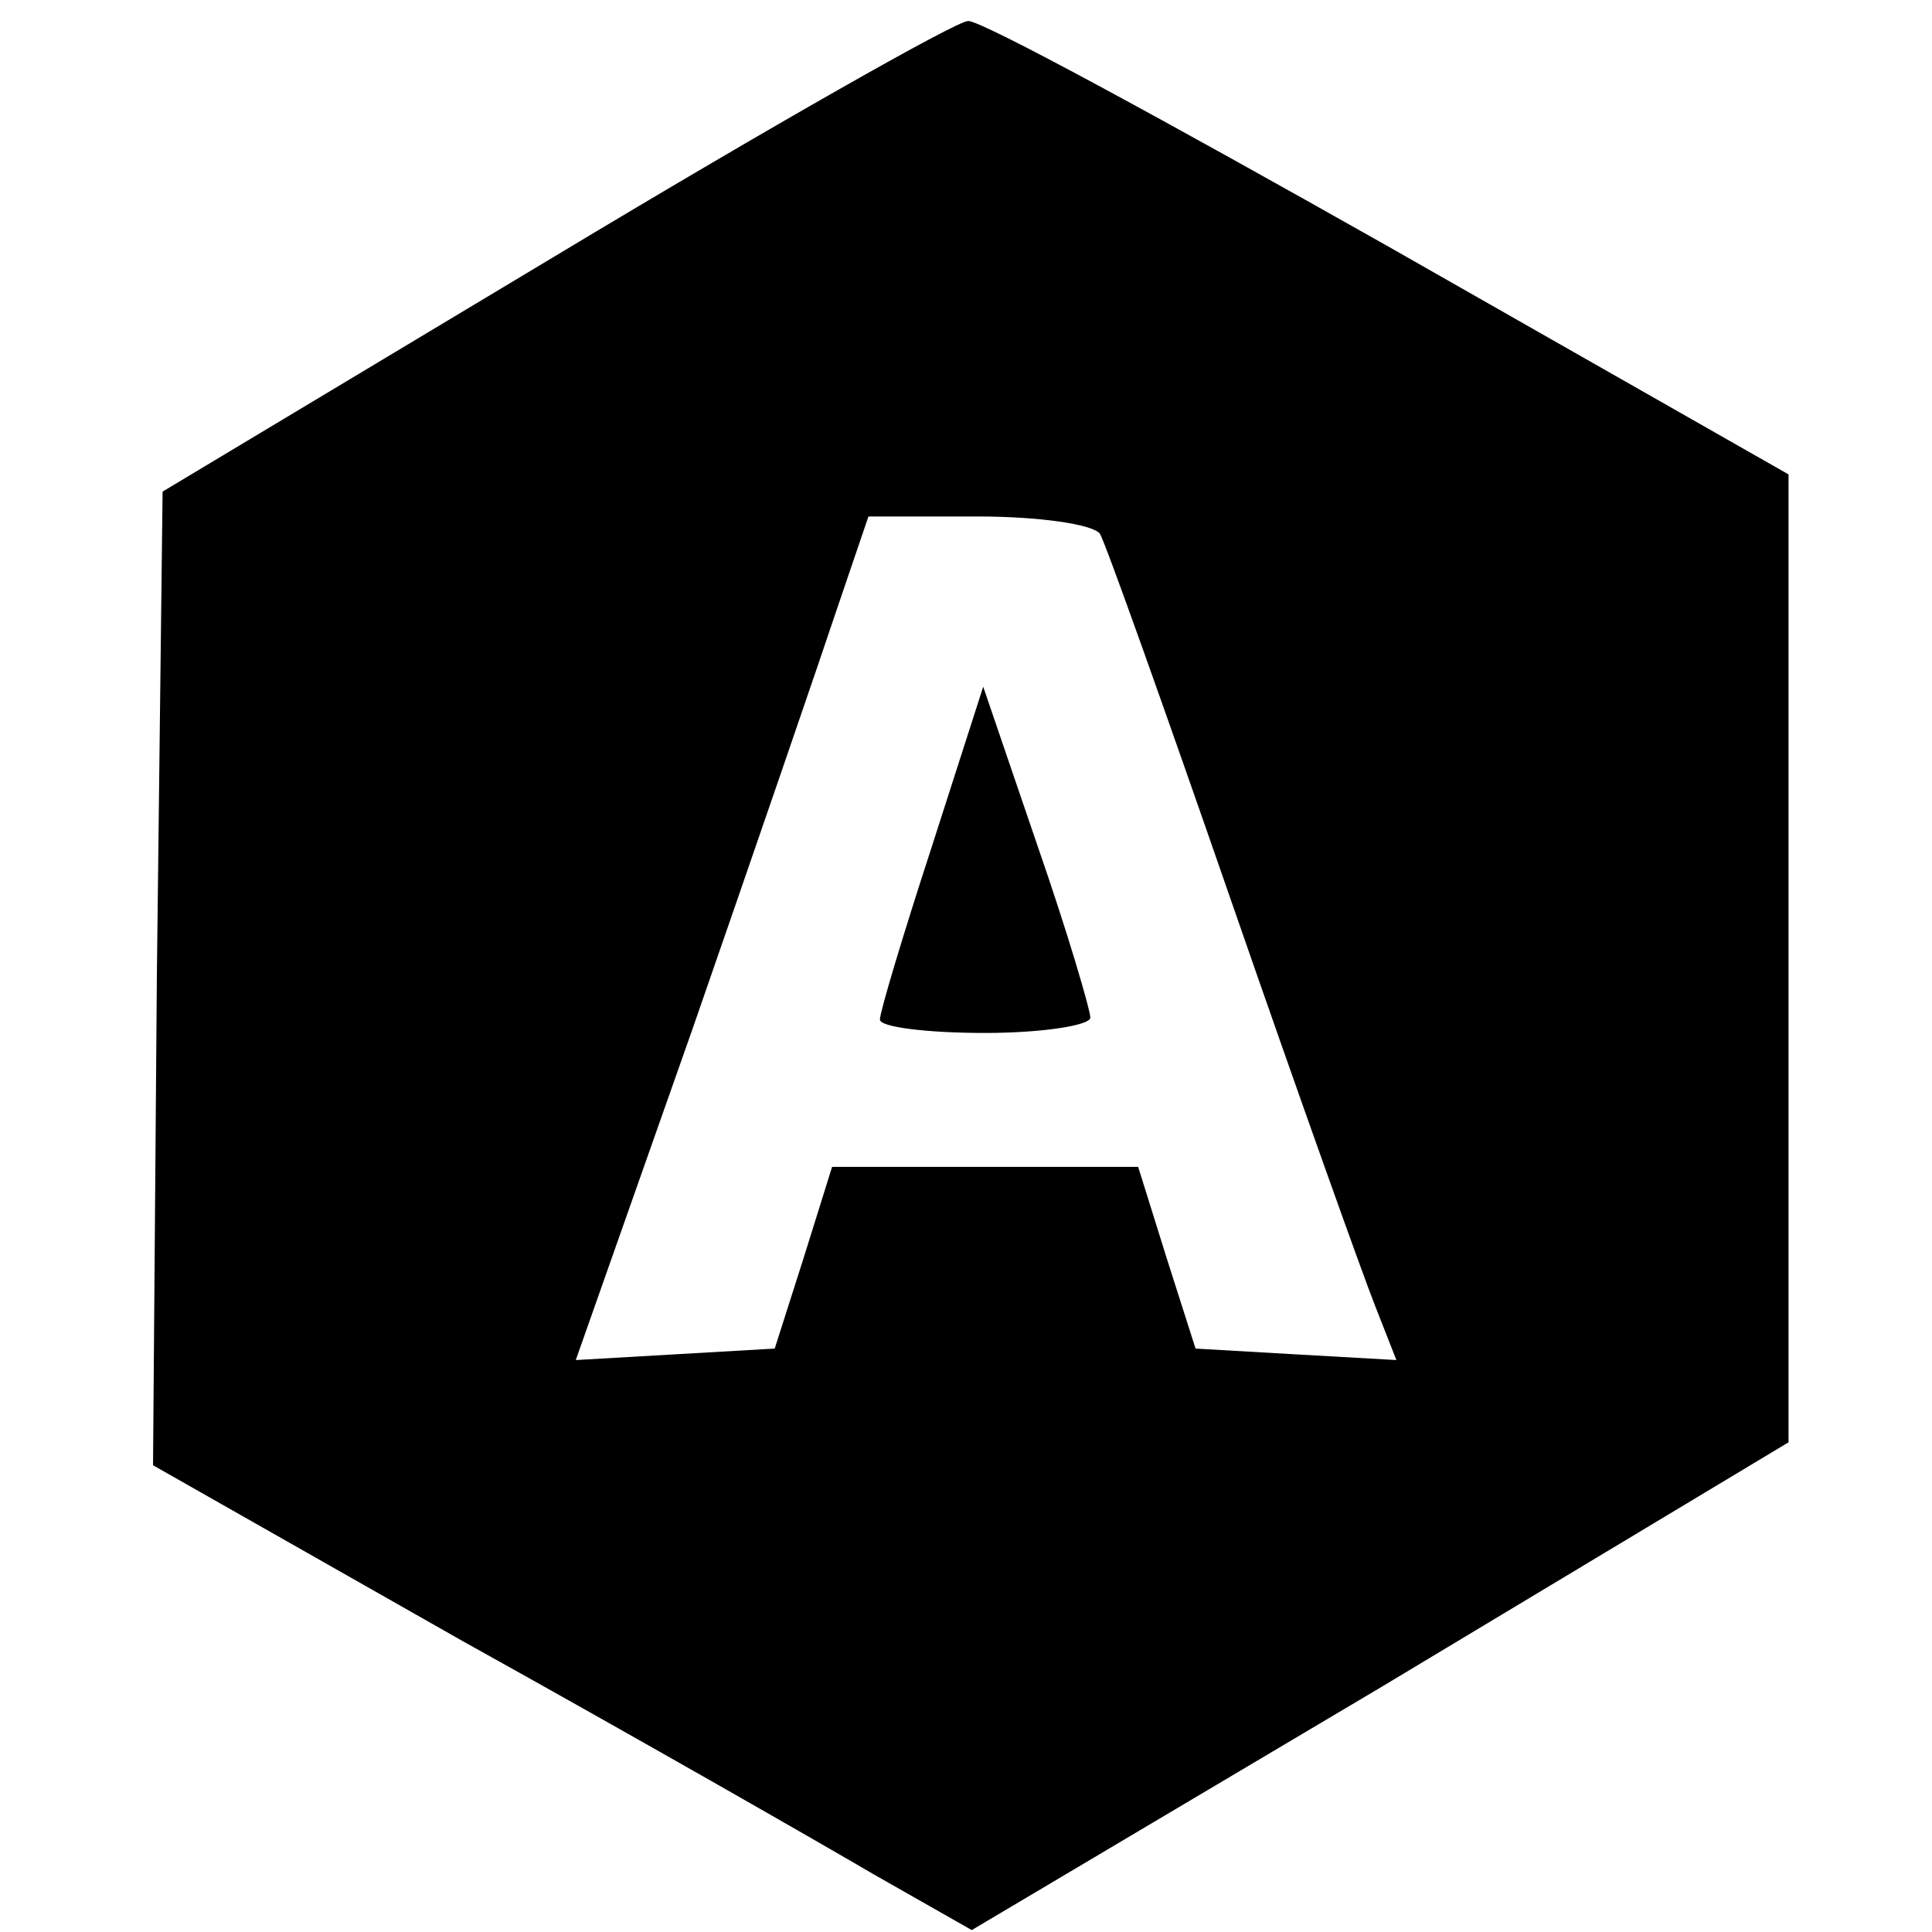 <?xml version="1.0" standalone="no"?>
<!DOCTYPE svg PUBLIC "-//W3C//DTD SVG 20010904//EN"
 "http://www.w3.org/TR/2001/REC-SVG-20010904/DTD/svg10.dtd">
<svg version="1.0" xmlns="http://www.w3.org/2000/svg"
 width="101pt" height="101pt" viewBox="0 0 101 101"
 preserveAspectRatio="xMidYMid meet">
<g transform="translate(0,101) scale(0.1,-0.1)"
fill="#000000" stroke="none">
<path d="M290 876 l-205 -123 -3 -254 -2 -255 162 -92 c90 -50 186 -105 215
-122 l51 -29 214 127 213 128 0 253 0 253 -209 119 c-115 65 -214 119 -220
118 -6 0 -103 -55 -216 -123z m285 -145 c3 -5 34 -92 69 -193 35 -101 69 -196
75 -211 l11 -28 -53 3 -52 3 -15 47 -15 48 -80 0 -80 0 -15 -48 -15 -47 -52
-3 -52 -3 61 173 c33 95 67 194 76 221 l16 47 57 0 c32 0 60 -4 64 -9z"/>
<path d="M487 567 c-15 -46 -27 -86 -27 -90 0 -4 25 -7 55 -7 30 0 55 4 55 8
0 4 -12 45 -28 91 l-28 82 -27 -84z"/>
</g>
</svg>
